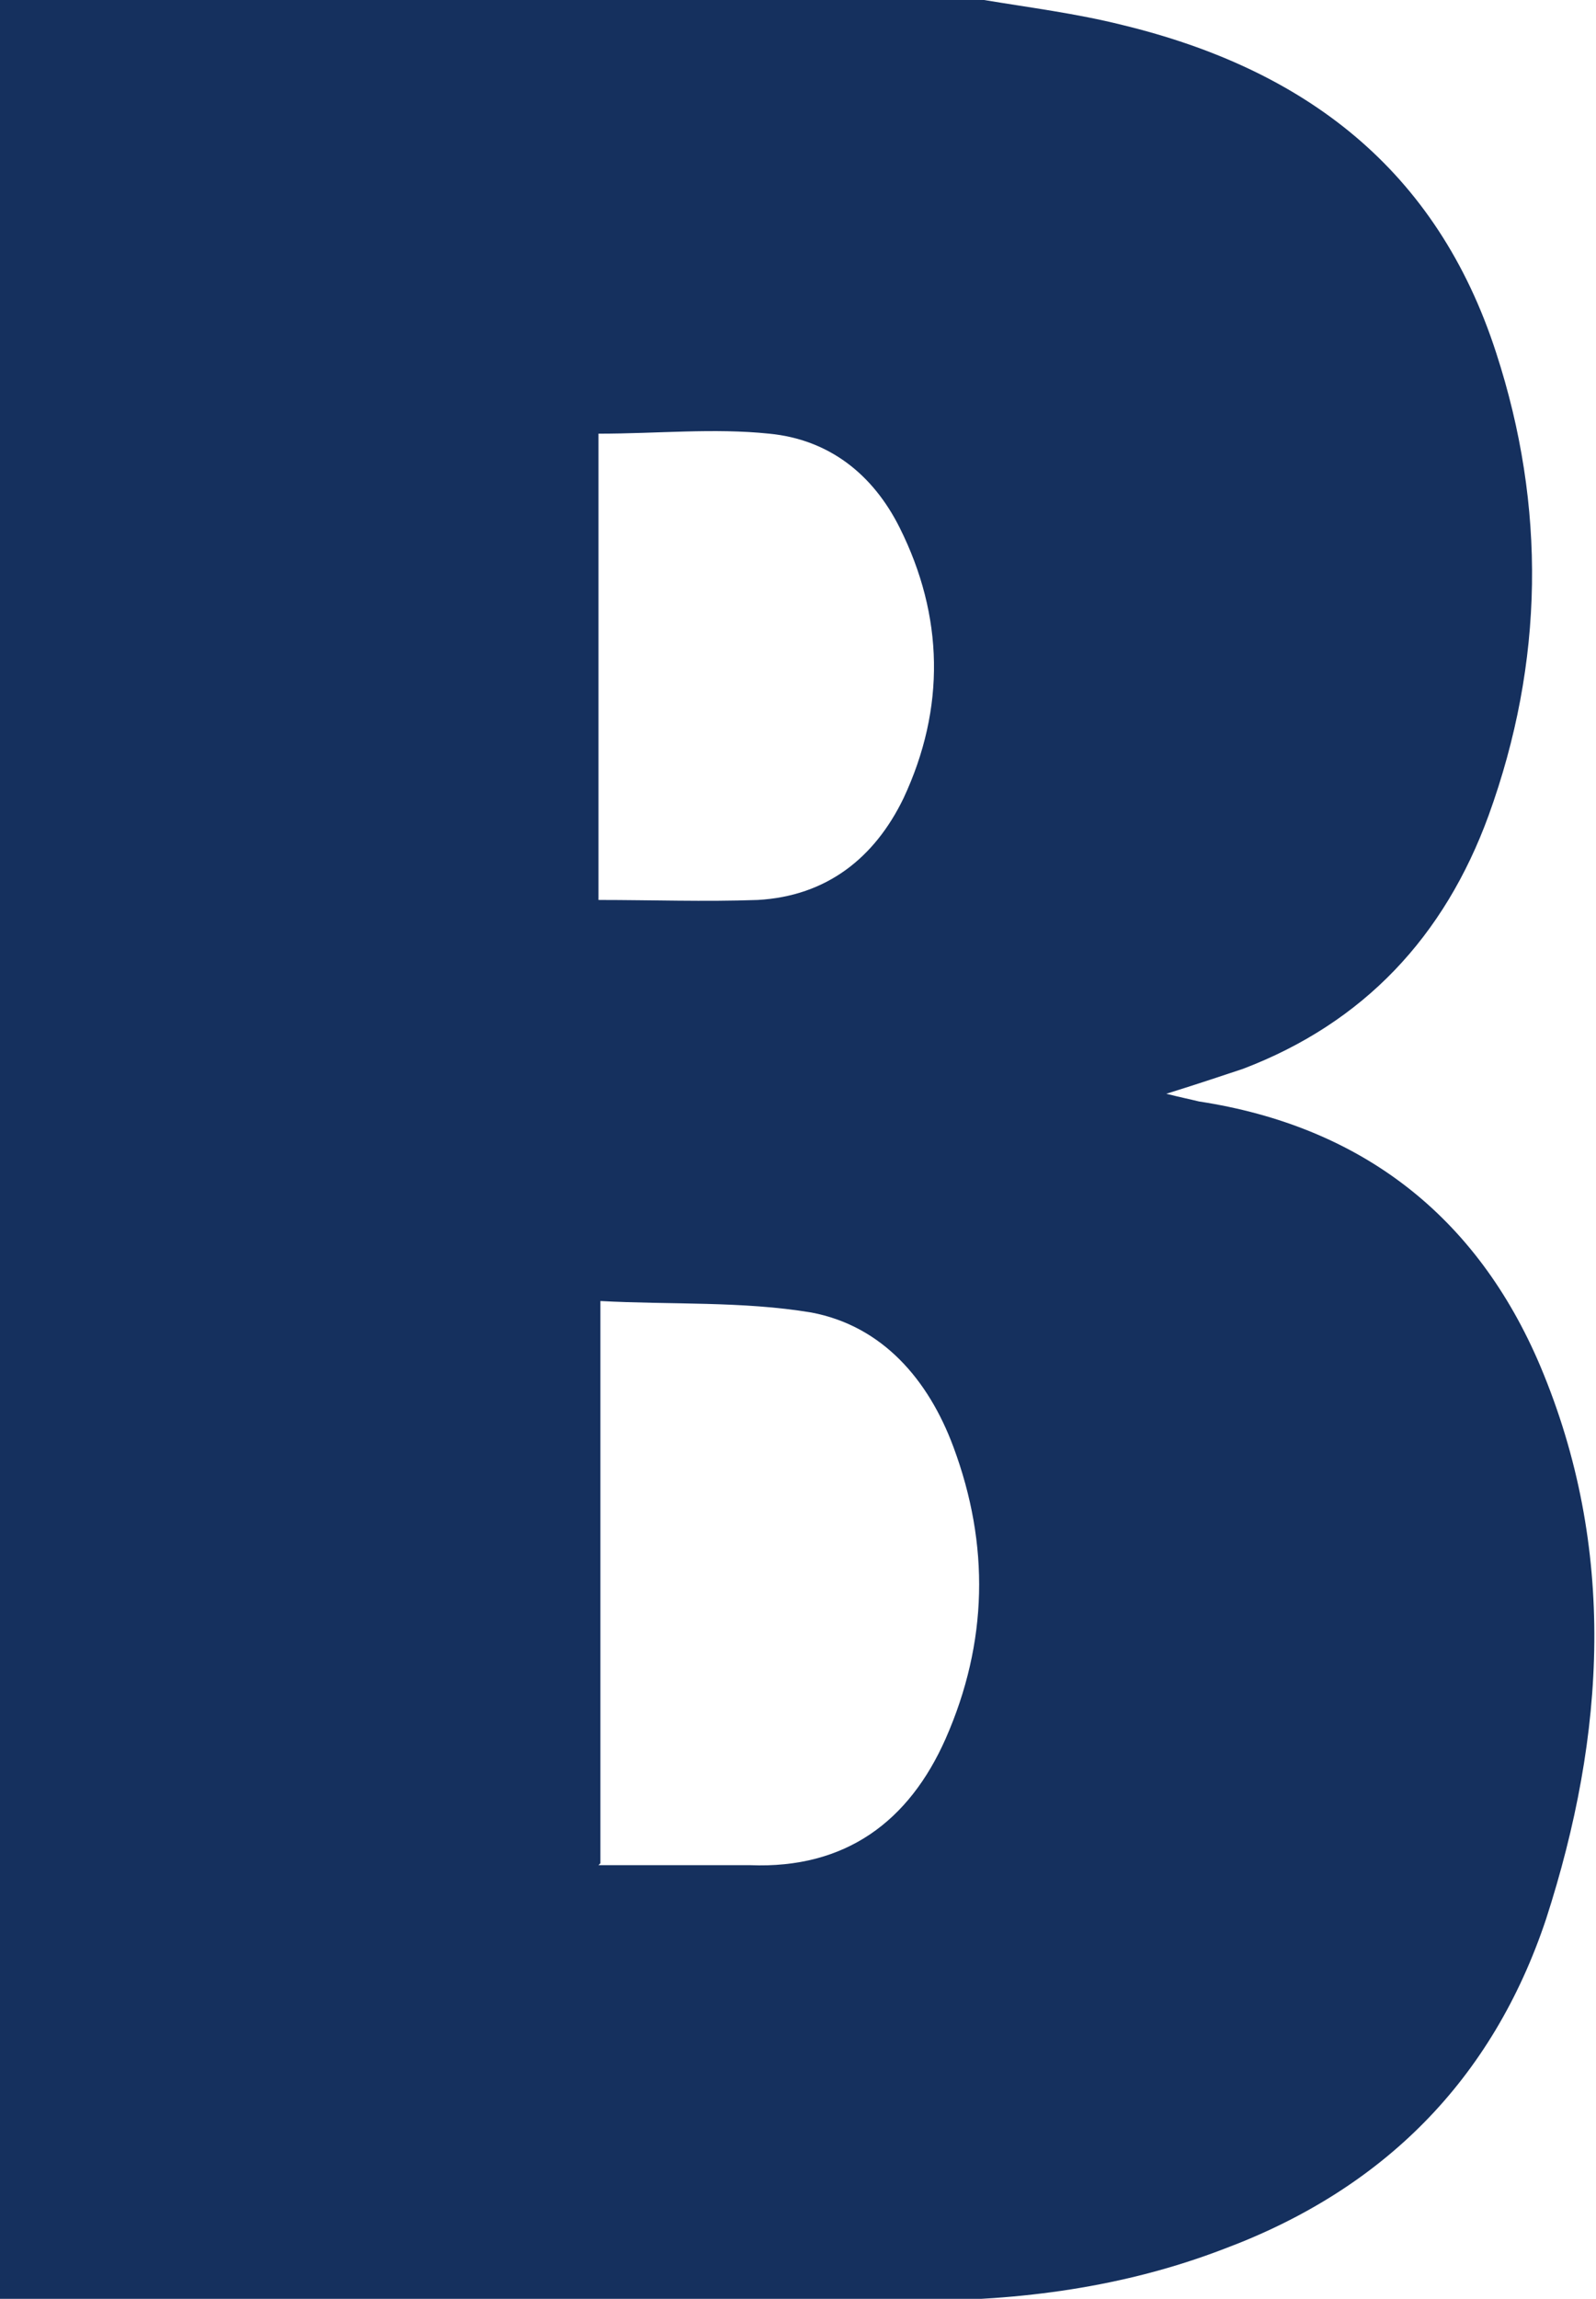 <?xml version="1.0" encoding="UTF-8"?><svg id="Layer_2" xmlns="http://www.w3.org/2000/svg" viewBox="0 0 8.32 11.98"><defs><style>.cls-1{fill:#15305e;}</style></defs><g id="Layer_1-2"><path class="cls-1" d="M0,11.97V0H5.13c.24,.04,.48,.07,.72,.13,.95,.23,1.64,.75,1.95,1.71,.26,.8,.25,1.61-.04,2.41-.23,.63-.65,1.08-1.28,1.32-.12,.04-.24,.08-.4,.13,.08,.02,.13,.03,.17,.04,.85,.13,1.45,.6,1.78,1.38,.4,.95,.34,1.92,.03,2.88-.28,.84-.85,1.41-1.68,1.72-.52,.2-1.06,.27-1.61,.27-1.54,0-3.09,0-4.63,0h-.15Zm3.12-2.25c.27,0,.53,0,.79,0,.5,.02,.83-.23,1.02-.66,.22-.5,.23-1.01,.04-1.52-.13-.35-.37-.63-.74-.7-.36-.06-.73-.04-1.1-.06v2.93Zm0-5.03c.28,0,.55,.01,.83,0,.36-.02,.61-.22,.76-.53,.22-.47,.21-.95-.02-1.41-.14-.28-.37-.46-.68-.49-.29-.03-.58,0-.89,0,0,.82,0,1.62,0,2.44Z"/></g></svg>